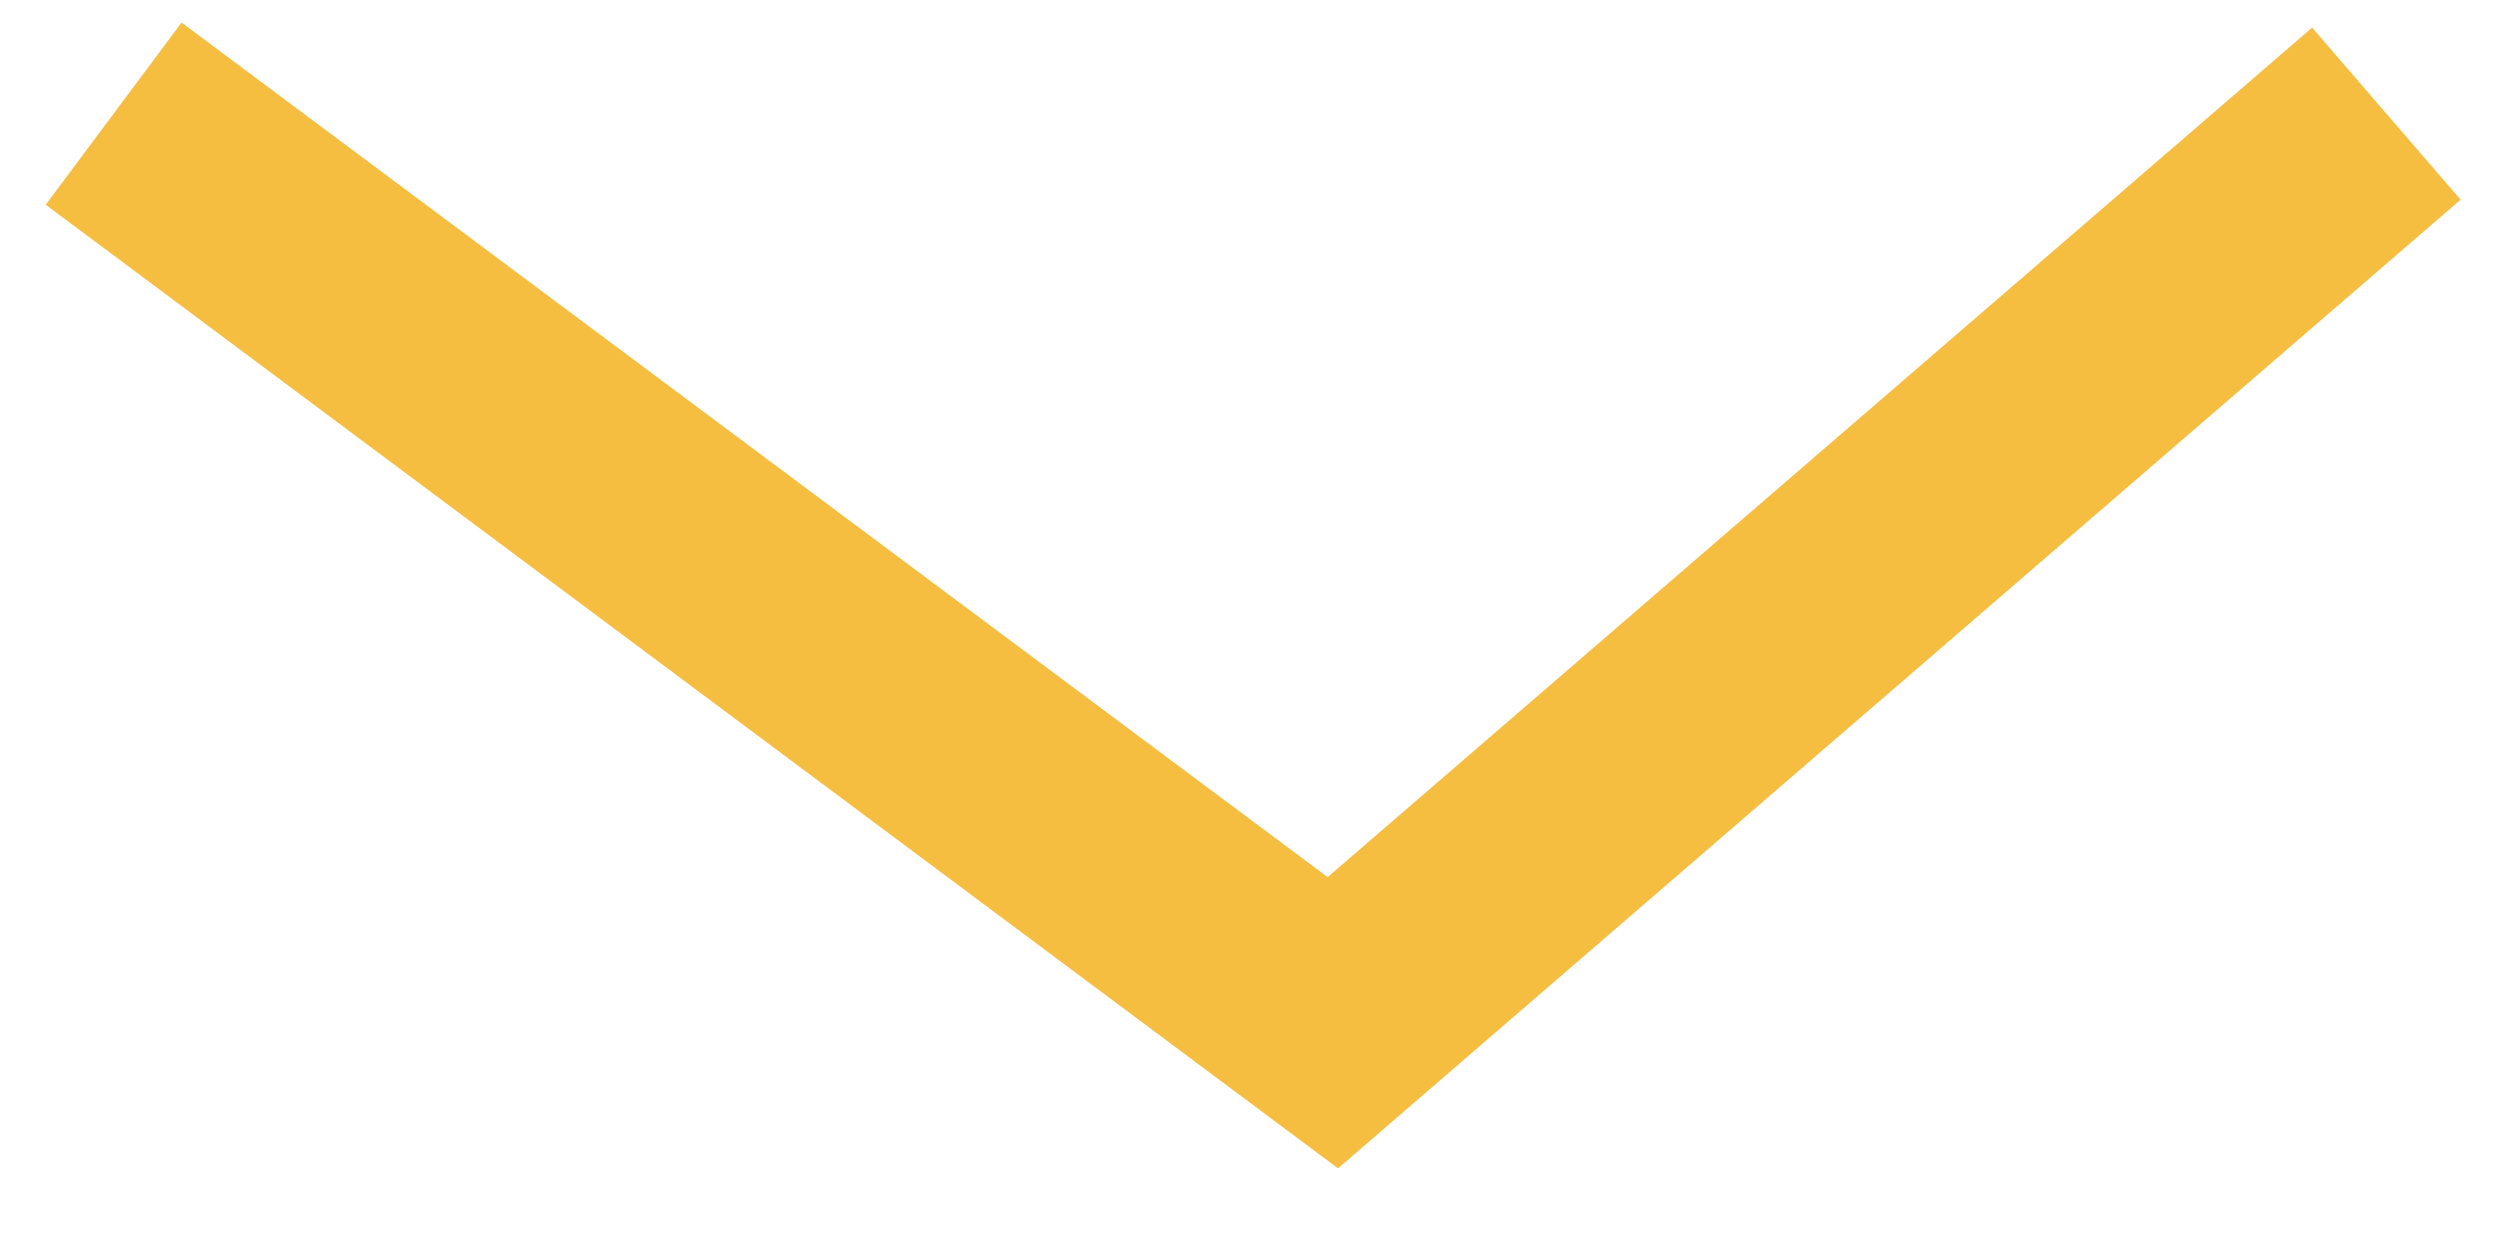 <?xml version="1.0" encoding="UTF-8"?> <svg xmlns="http://www.w3.org/2000/svg" width="22" height="11" viewBox="0 0 22 11" fill="none"> <path d="M1 1L11.729 9L21 1" stroke="#F5BE41" stroke-width="2"></path> </svg> 
